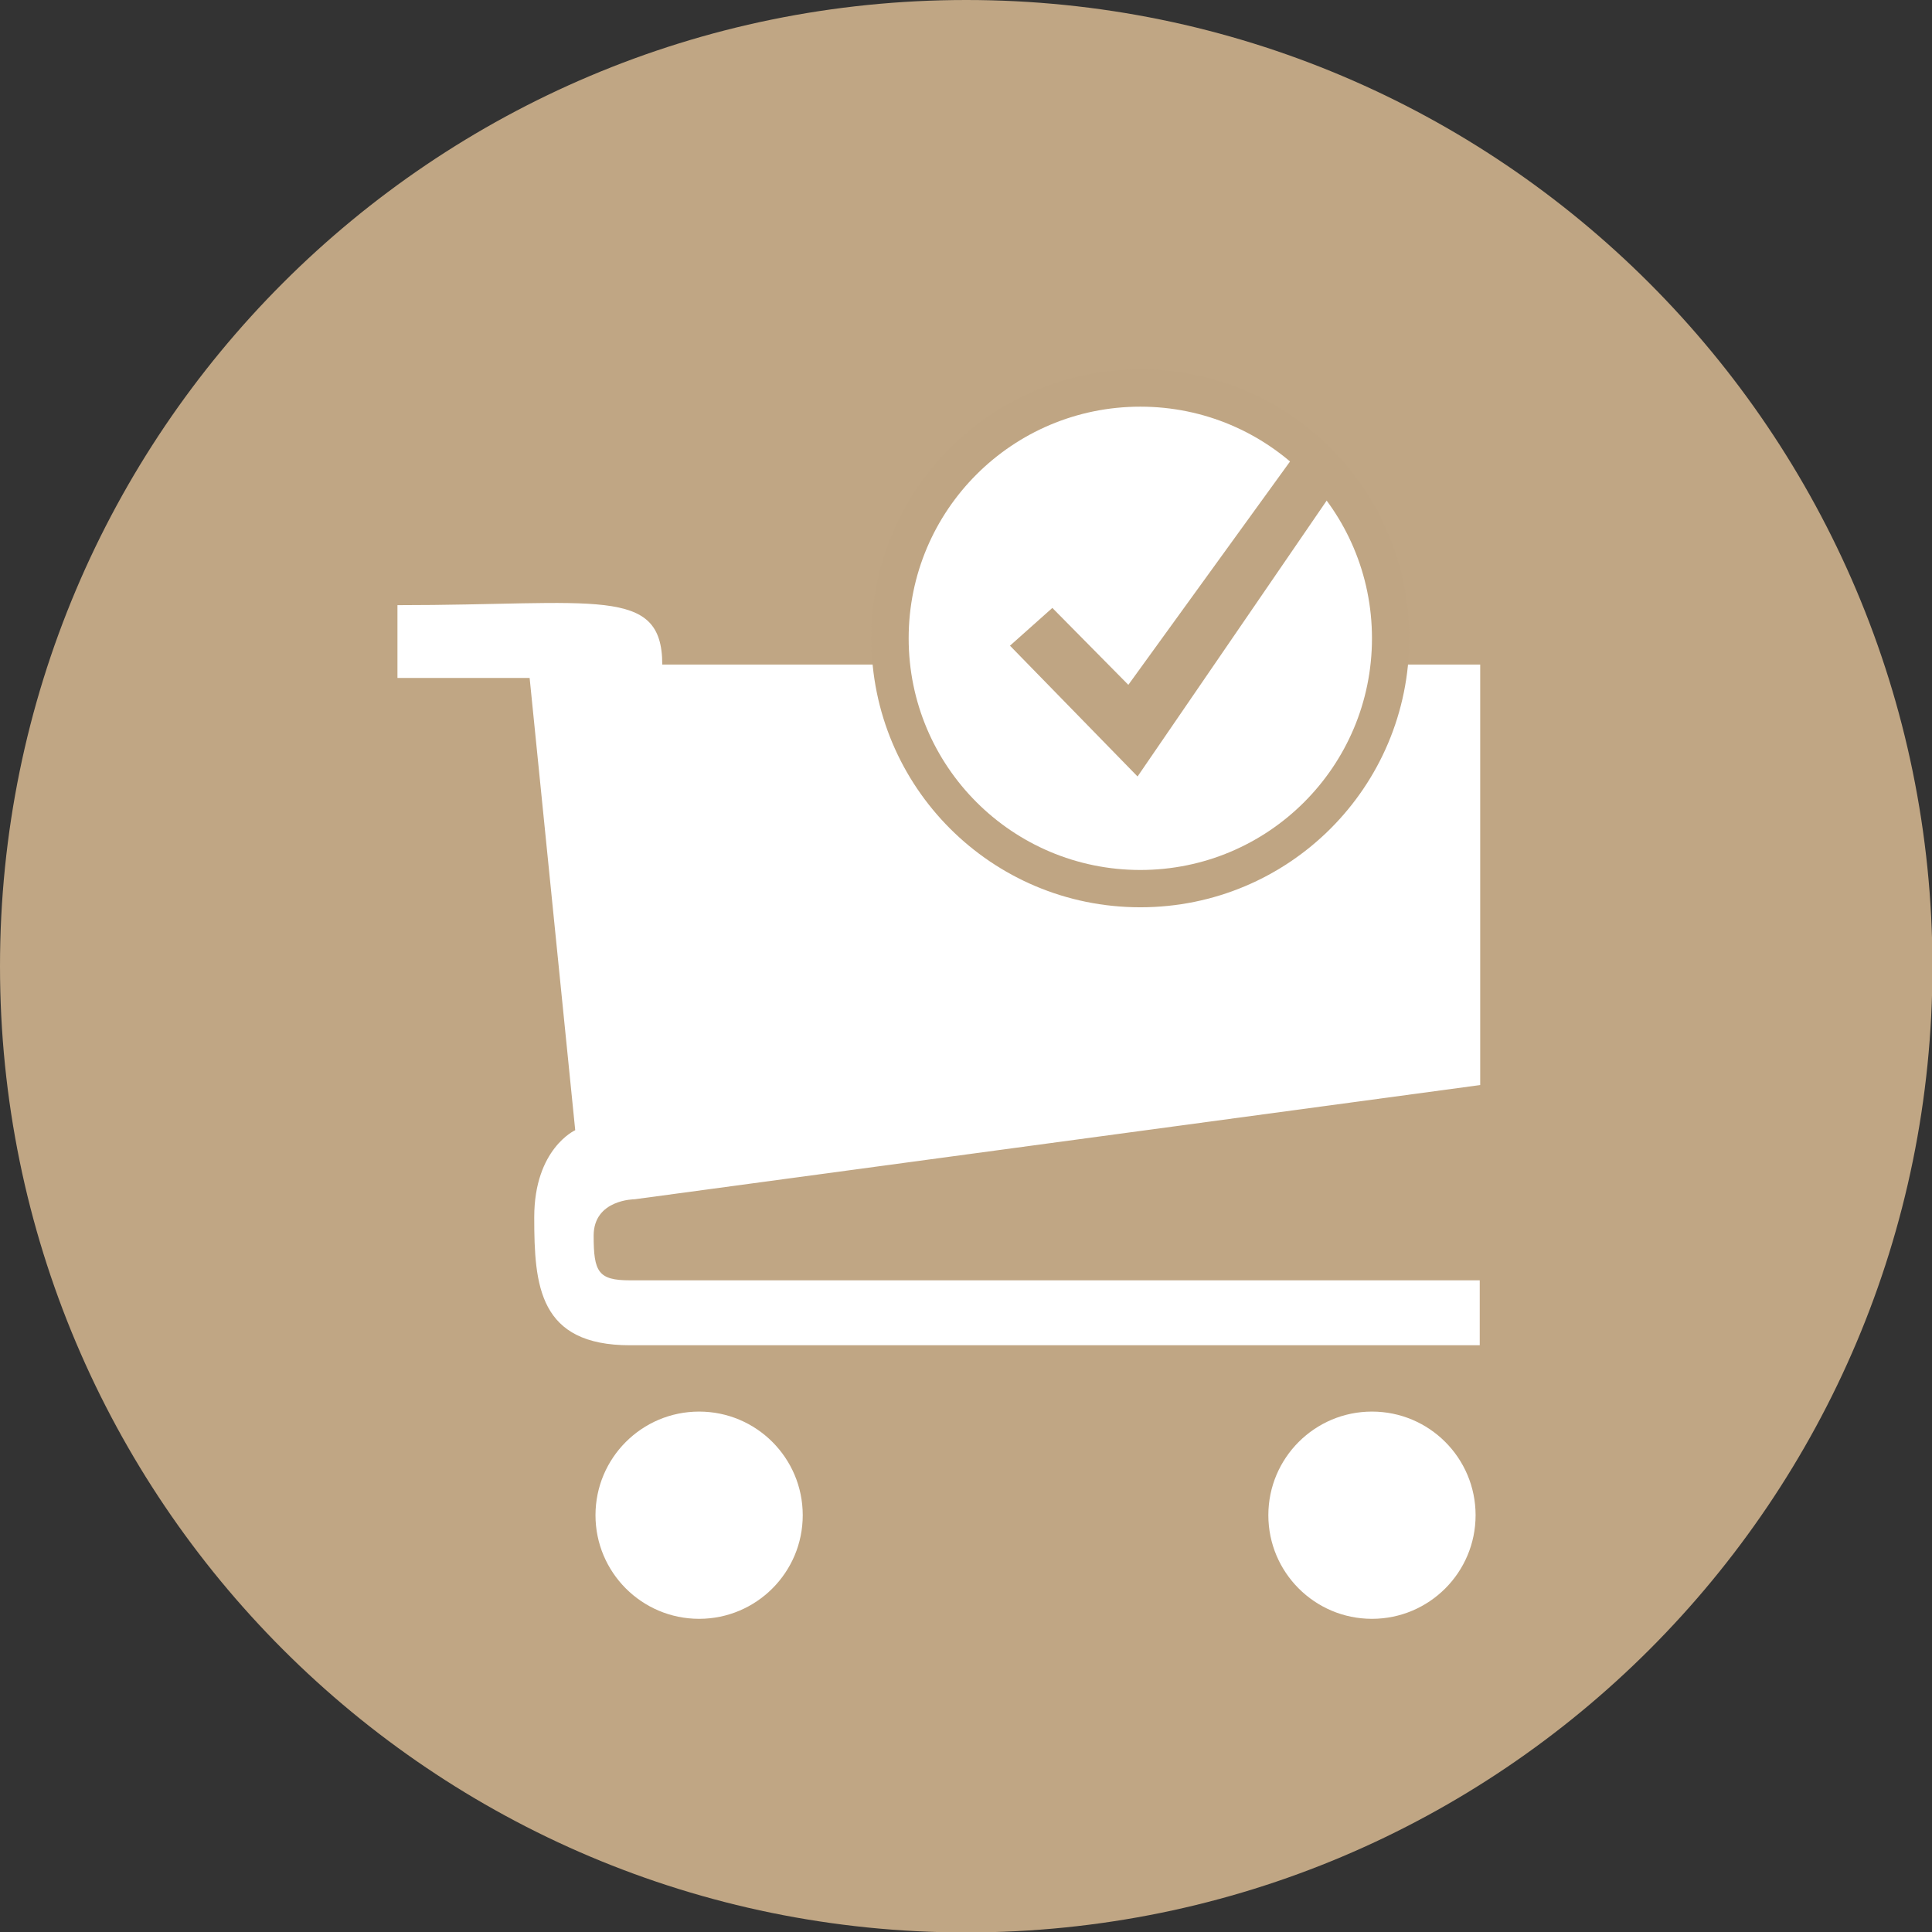 <?xml version="1.0" encoding="utf-8"?>
<!-- Generator: Adobe Illustrator 25.2.2, SVG Export Plug-In . SVG Version: 6.00 Build 0)  -->
<svg version="1.1" id="Ebene_1" xmlns="http://www.w3.org/2000/svg" xmlns:xlink="http://www.w3.org/1999/xlink" x="0px" y="0px"
	 viewBox="0 0 419.5 419.5" style="enable-background:new 0 0 419.5 419.5;" xml:space="preserve">
<rect x="0" y="0" width="419.5" height="419.5" fill="#333333" stroke="none"/>
<style type="text/css">
	.st0{fill:#C0A684;}
	.st1{fill:#FFFFFF;}
	.st2{fill:#BFA583;}
</style>
<path class="st0" d="M209.8,0C93.9,0,0,93.9,0,209.8c0,115.9,93.9,209.8,209.8,209.8s209.8-93.9,209.8-209.8
	C419.5,93.9,325.6,0,209.8,0z"/>
<g>
	<path class="st1" d="M86.3,131.4c43.1,0,57.5-4.3,57.5,12.9c18.9,0,177.6,0,177.6,0v91.3l-183.6,24.8c0,0-8.9,0-8.9,7.9
		s1,9.7,7.9,9.7s184.5,0,184.5,0v14.1c0,0-159.7,0-184.5,0c-19.8,0-20.8-12.9-20.8-27.8c0-14.9,8.9-18.9,8.9-18.9l-9.9-98.2H86.3
		C86.3,147.3,86.3,139.3,86.3,131.4z"/>
	<circle class="st1" cx="151.8" cy="329" r="22.5"/>
	<circle class="st1" cx="297.9" cy="329" r="22.5"/>
</g>
<polygon class="st2" points="201.6,134 256.6,190.3 302,124 "/>
<path class="st2" d="M247.6,80.2c-32.3,0-58.4,26.1-58.4,58.4c0,32.3,26.1,58.4,58.4,58.4s58.4-26.1,58.4-58.4
	C306,106.3,279.9,80.2,247.6,80.2z"/>
<path class="st1" d="M247.6,88.3c-27.8,0-50.3,22.5-50.3,50.3c0,27.8,22.5,50.3,50.3,50.3s50.3-22.5,50.3-50.3
	C297.9,110.8,275.4,88.3,247.6,88.3z"/>
<polygon class="st2" points="219.3,140.2 247,168.6 291.9,103.1 282.5,96.9 245,148.7 228.5,132 "/>
</svg>
